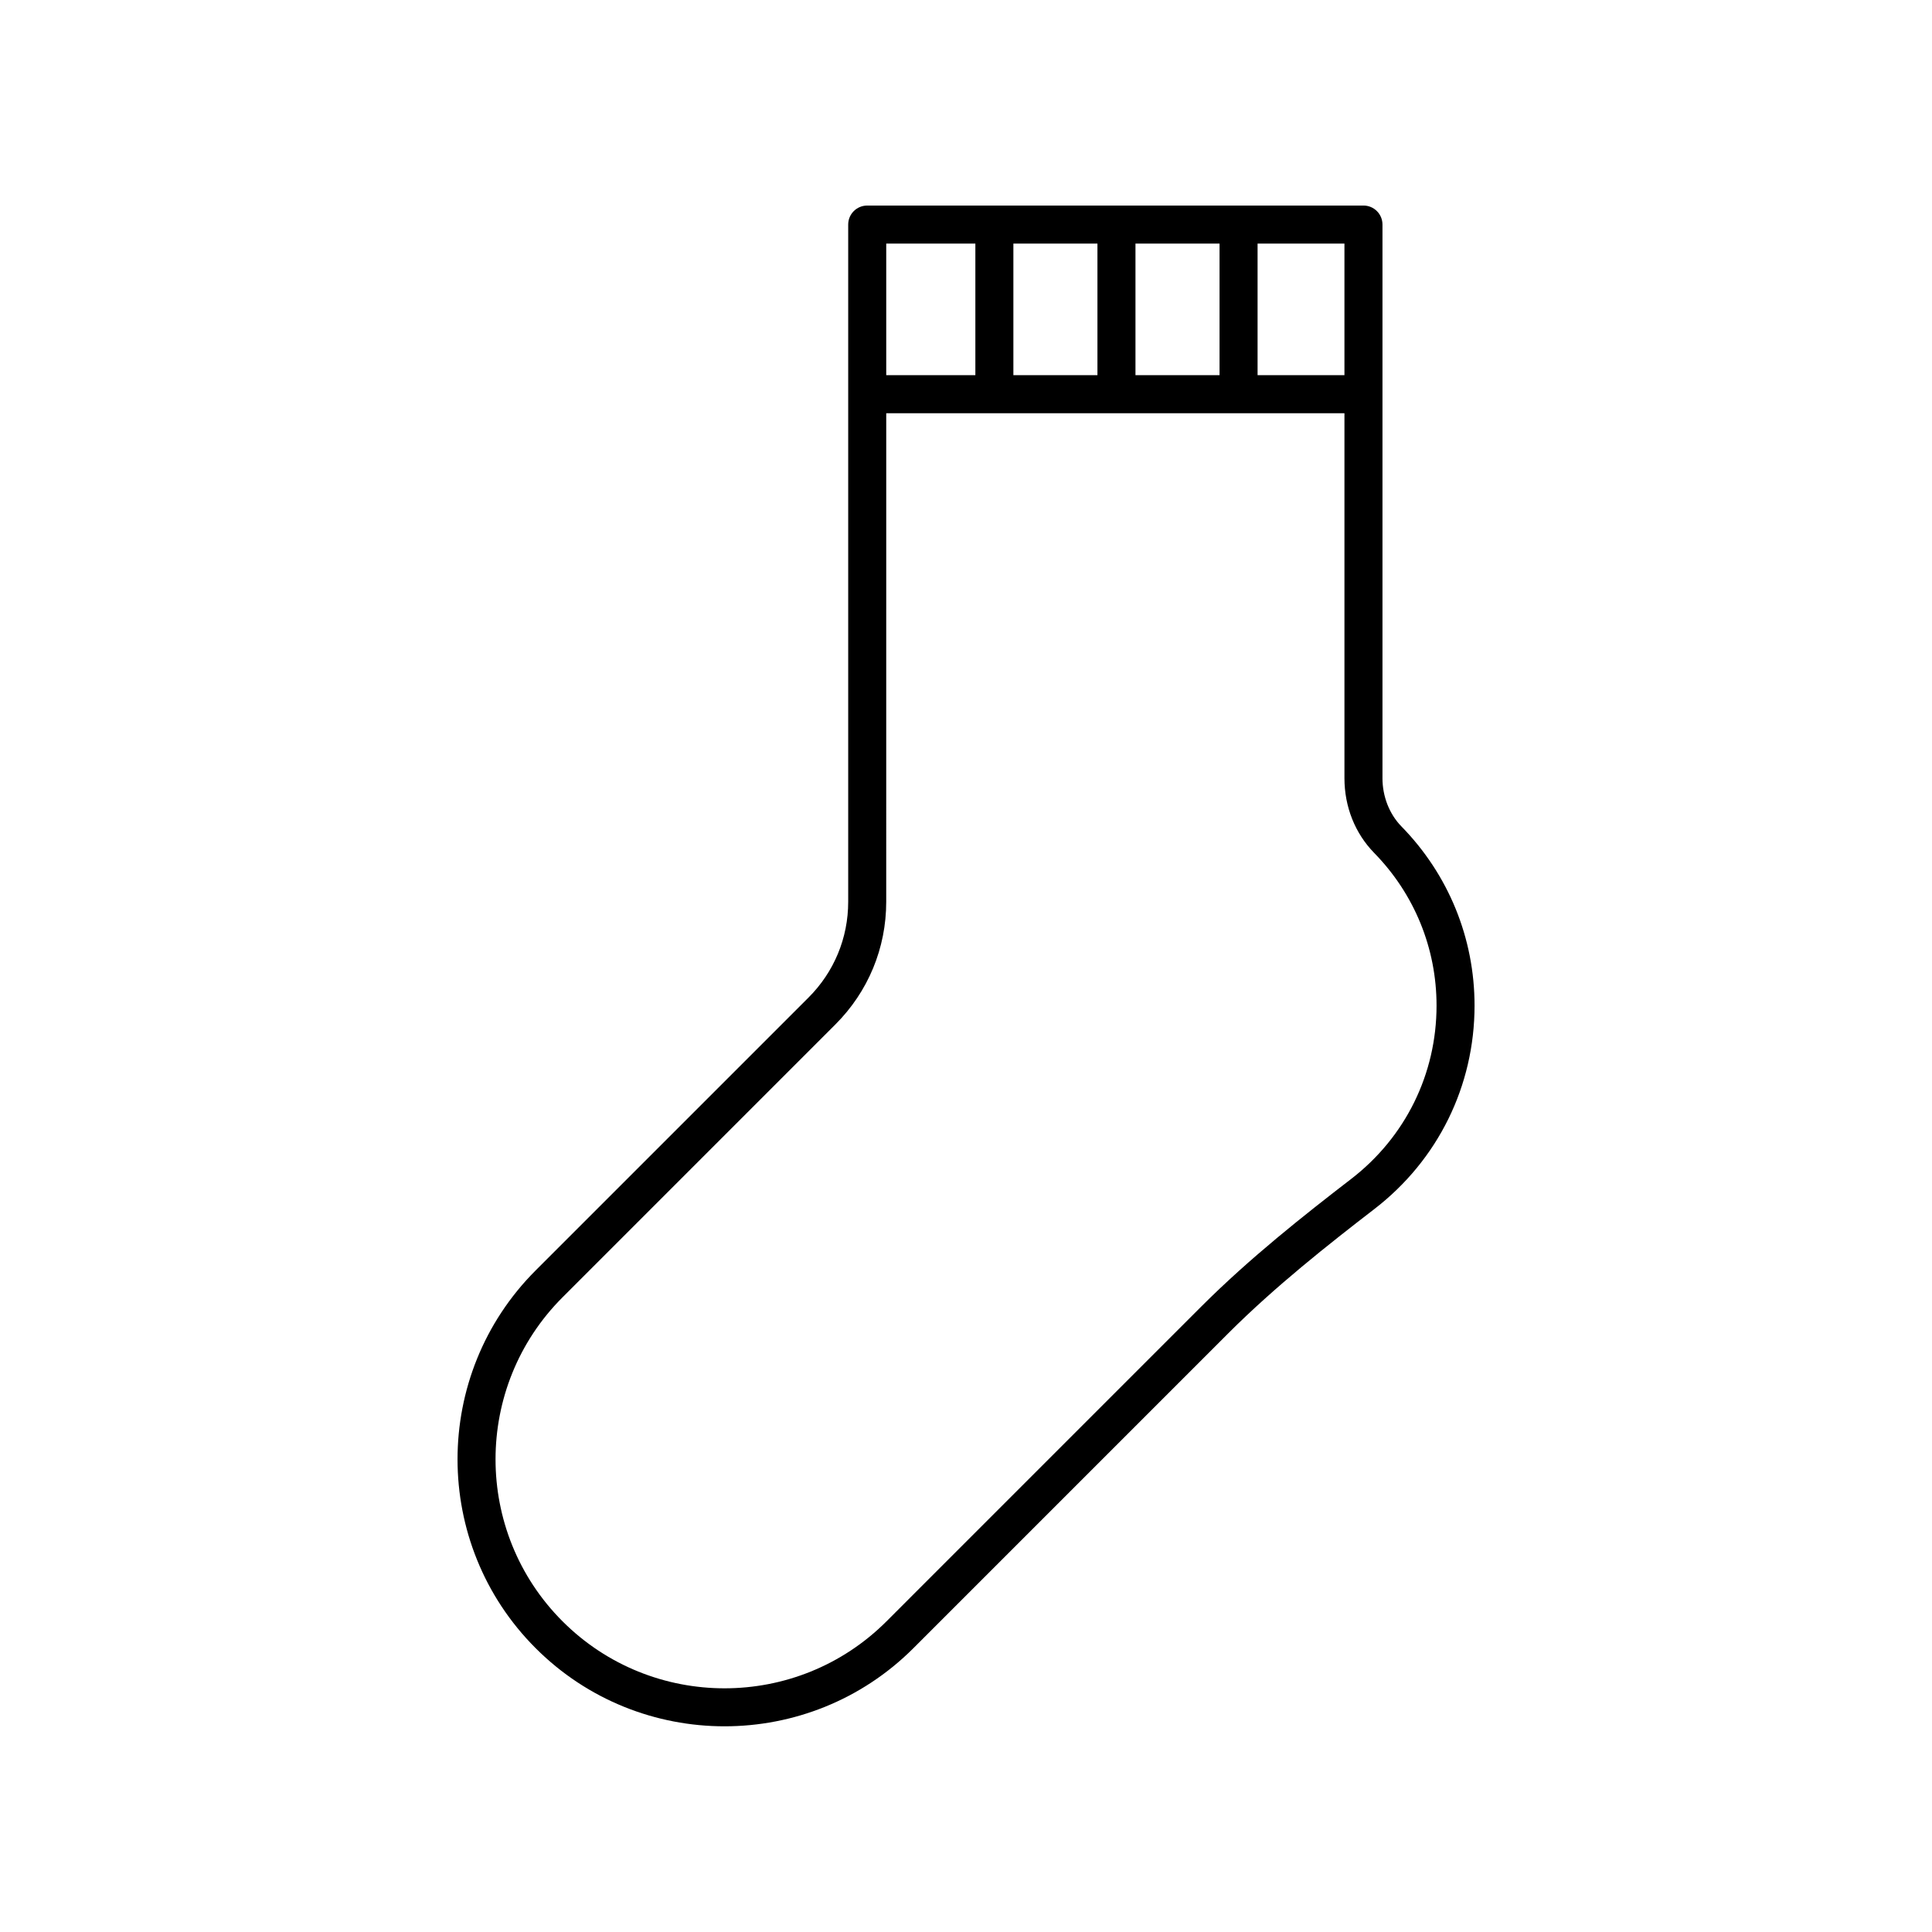 <?xml version="1.0" encoding="UTF-8"?>
<!-- Uploaded to: ICON Repo, www.svgrepo.com, Generator: ICON Repo Mixer Tools -->
<svg fill="#000000" width="800px" height="800px" version="1.1" viewBox="144 144 512 512" xmlns="http://www.w3.org/2000/svg">
 <path d="m510.37 350.22v-146.71c0-2.785-2.254-5.039-5.039-5.039l-131.51 0.004c-2.785 0-5.039 2.254-5.039 5.039v179.47c0 9.59-3.734 18.598-10.508 25.371l-72.32 72.32c-27.602 27.602-27.602 72.512 0 100.11 13.801 13.801 31.926 20.703 50.055 20.703 18.129 0 36.254-6.902 50.055-20.703l83.445-83.449c12.453-12.441 26.516-23.527 38.719-32.934 16.871-13 26.543-32.648 26.543-53.918 0-17.84-6.887-34.711-19.395-47.492-3.18-3.262-5.008-7.918-5.008-12.777zm-10.078-106.79h-23.02v-34.883h23.02zm-87.734 0v-34.883h22.277v34.883zm32.355-34.883h22.281v34.883h-22.281zm-42.43 0v34.883h-23.621v-34.883zm99.598 247.88c-12.457 9.598-26.82 20.918-39.695 33.789l-83.445 83.449c-23.676 23.676-62.188 23.676-85.863 0-23.672-23.676-23.672-62.188 0-85.863l72.32-72.324c8.68-8.676 13.461-20.215 13.461-32.496l0.004-129.47h121.43v96.707c0 7.578 2.801 14.617 7.887 19.824 10.652 10.895 16.52 25.254 16.52 40.449 0.004 18.117-8.242 34.859-22.617 45.934z"/>
</svg>